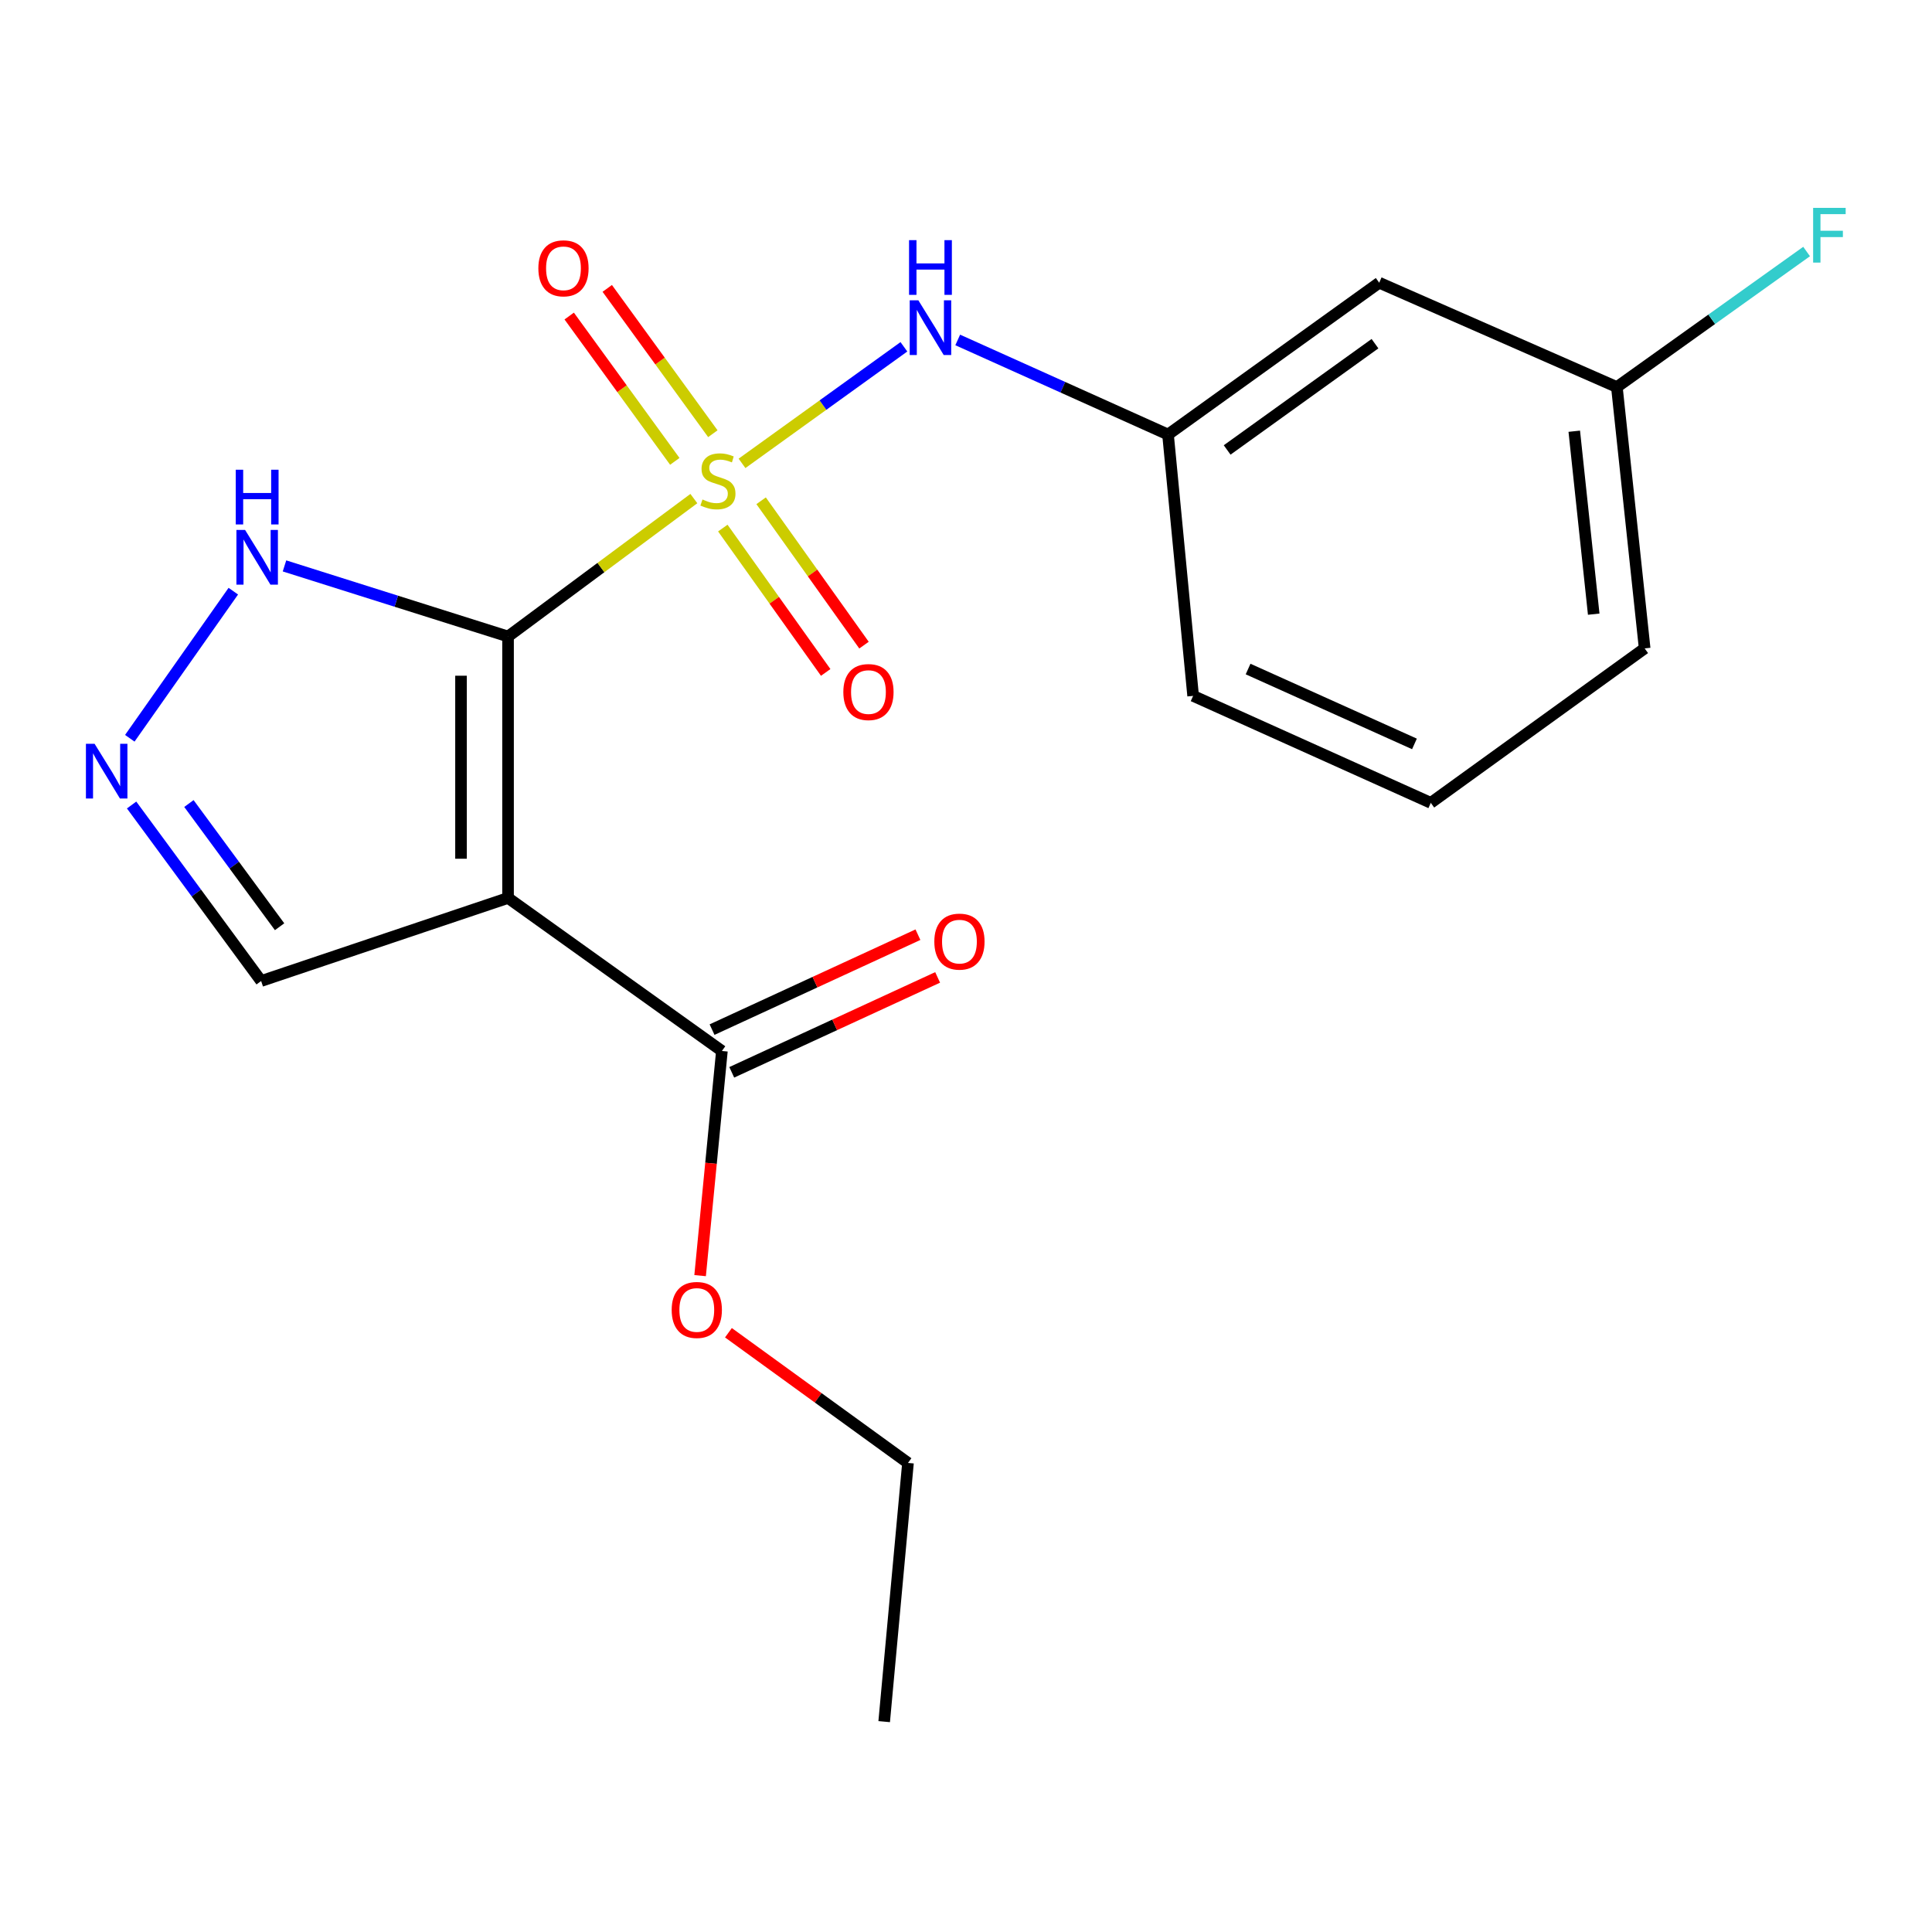 <?xml version='1.0' encoding='iso-8859-1'?>
<svg version='1.1' baseProfile='full'
              xmlns='http://www.w3.org/2000/svg'
                      xmlns:rdkit='http://www.rdkit.org/xml'
                      xmlns:xlink='http://www.w3.org/1999/xlink'
                  xml:space='preserve'
width='1000px' height='1000px' viewBox='0 0 1000 1000'>
<!-- END OF HEADER -->
<rect style='opacity:1.0;fill:#FFFFFF;stroke:none' width='1000' height='1000' x='0' y='0'> </rect>
<path class='bond-0' d='M 262.966,329.453 L 311.053,293.759' style='fill:none;fill-rule:evenodd;stroke:#000000;stroke-width:6px;stroke-linecap:butt;stroke-linejoin:miter;stroke-opacity:1' />
<path class='bond-0' d='M 311.053,293.759 L 359.14,258.065' style='fill:none;fill-rule:evenodd;stroke:#CCCC00;stroke-width:6px;stroke-linecap:butt;stroke-linejoin:miter;stroke-opacity:1' />
<path class='bond-1' d='M 262.966,329.453 L 262.966,464.776' style='fill:none;fill-rule:evenodd;stroke:#000000;stroke-width:6px;stroke-linecap:butt;stroke-linejoin:miter;stroke-opacity:1' />
<path class='bond-1' d='M 238.62,349.752 L 238.62,444.477' style='fill:none;fill-rule:evenodd;stroke:#000000;stroke-width:6px;stroke-linecap:butt;stroke-linejoin:miter;stroke-opacity:1' />
<path class='bond-2' d='M 262.966,329.453 L 205.109,311.182' style='fill:none;fill-rule:evenodd;stroke:#000000;stroke-width:6px;stroke-linecap:butt;stroke-linejoin:miter;stroke-opacity:1' />
<path class='bond-2' d='M 205.109,311.182 L 147.252,292.911' style='fill:none;fill-rule:evenodd;stroke:#0000FF;stroke-width:6px;stroke-linecap:butt;stroke-linejoin:miter;stroke-opacity:1' />
<path class='bond-3' d='M 384.071,239.837 L 425.965,209.672' style='fill:none;fill-rule:evenodd;stroke:#CCCC00;stroke-width:6px;stroke-linecap:butt;stroke-linejoin:miter;stroke-opacity:1' />
<path class='bond-3' d='M 425.965,209.672 L 467.86,179.506' style='fill:none;fill-rule:evenodd;stroke:#0000FF;stroke-width:6px;stroke-linecap:butt;stroke-linejoin:miter;stroke-opacity:1' />
<path class='bond-6' d='M 368.969,224.485 L 341.641,186.879' style='fill:none;fill-rule:evenodd;stroke:#CCCC00;stroke-width:6px;stroke-linecap:butt;stroke-linejoin:miter;stroke-opacity:1' />
<path class='bond-6' d='M 341.641,186.879 L 314.312,149.272' style='fill:none;fill-rule:evenodd;stroke:#FF0000;stroke-width:6px;stroke-linecap:butt;stroke-linejoin:miter;stroke-opacity:1' />
<path class='bond-6' d='M 349.275,238.797 L 321.946,201.191' style='fill:none;fill-rule:evenodd;stroke:#CCCC00;stroke-width:6px;stroke-linecap:butt;stroke-linejoin:miter;stroke-opacity:1' />
<path class='bond-6' d='M 321.946,201.191 L 294.617,163.584' style='fill:none;fill-rule:evenodd;stroke:#FF0000;stroke-width:6px;stroke-linecap:butt;stroke-linejoin:miter;stroke-opacity:1' />
<path class='bond-7' d='M 374.125,273.329 L 400.752,310.69' style='fill:none;fill-rule:evenodd;stroke:#CCCC00;stroke-width:6px;stroke-linecap:butt;stroke-linejoin:miter;stroke-opacity:1' />
<path class='bond-7' d='M 400.752,310.69 L 427.38,348.052' style='fill:none;fill-rule:evenodd;stroke:#FF0000;stroke-width:6px;stroke-linecap:butt;stroke-linejoin:miter;stroke-opacity:1' />
<path class='bond-7' d='M 393.951,259.199 L 420.578,296.561' style='fill:none;fill-rule:evenodd;stroke:#CCCC00;stroke-width:6px;stroke-linecap:butt;stroke-linejoin:miter;stroke-opacity:1' />
<path class='bond-7' d='M 420.578,296.561 L 447.206,333.922' style='fill:none;fill-rule:evenodd;stroke:#FF0000;stroke-width:6px;stroke-linecap:butt;stroke-linejoin:miter;stroke-opacity:1' />
<path class='bond-5' d='M 262.966,464.776 L 373.658,543.981' style='fill:none;fill-rule:evenodd;stroke:#000000;stroke-width:6px;stroke-linecap:butt;stroke-linejoin:miter;stroke-opacity:1' />
<path class='bond-8' d='M 262.966,464.776 L 135.164,507.773' style='fill:none;fill-rule:evenodd;stroke:#000000;stroke-width:6px;stroke-linecap:butt;stroke-linejoin:miter;stroke-opacity:1' />
<path class='bond-4' d='M 120.762,305.988 L 67.183,382.129' style='fill:none;fill-rule:evenodd;stroke:#0000FF;stroke-width:6px;stroke-linecap:butt;stroke-linejoin:miter;stroke-opacity:1' />
<path class='bond-9' d='M 495.715,175.956 L 550.14,200.436' style='fill:none;fill-rule:evenodd;stroke:#0000FF;stroke-width:6px;stroke-linecap:butt;stroke-linejoin:miter;stroke-opacity:1' />
<path class='bond-9' d='M 550.14,200.436 L 604.564,224.915' style='fill:none;fill-rule:evenodd;stroke:#000000;stroke-width:6px;stroke-linecap:butt;stroke-linejoin:miter;stroke-opacity:1' />
<path class='bond-20' d='M 68.117,416.669 L 101.64,462.221' style='fill:none;fill-rule:evenodd;stroke:#0000FF;stroke-width:6px;stroke-linecap:butt;stroke-linejoin:miter;stroke-opacity:1' />
<path class='bond-20' d='M 101.64,462.221 L 135.164,507.773' style='fill:none;fill-rule:evenodd;stroke:#000000;stroke-width:6px;stroke-linecap:butt;stroke-linejoin:miter;stroke-opacity:1' />
<path class='bond-20' d='M 97.782,415.904 L 121.249,447.791' style='fill:none;fill-rule:evenodd;stroke:#0000FF;stroke-width:6px;stroke-linecap:butt;stroke-linejoin:miter;stroke-opacity:1' />
<path class='bond-20' d='M 121.249,447.791 L 144.715,479.677' style='fill:none;fill-rule:evenodd;stroke:#000000;stroke-width:6px;stroke-linecap:butt;stroke-linejoin:miter;stroke-opacity:1' />
<path class='bond-10' d='M 378.755,555.035 L 432.036,530.47' style='fill:none;fill-rule:evenodd;stroke:#000000;stroke-width:6px;stroke-linecap:butt;stroke-linejoin:miter;stroke-opacity:1' />
<path class='bond-10' d='M 432.036,530.47 L 485.316,505.904' style='fill:none;fill-rule:evenodd;stroke:#FF0000;stroke-width:6px;stroke-linecap:butt;stroke-linejoin:miter;stroke-opacity:1' />
<path class='bond-10' d='M 368.561,532.926 L 421.842,508.361' style='fill:none;fill-rule:evenodd;stroke:#000000;stroke-width:6px;stroke-linecap:butt;stroke-linejoin:miter;stroke-opacity:1' />
<path class='bond-10' d='M 421.842,508.361 L 475.123,483.795' style='fill:none;fill-rule:evenodd;stroke:#FF0000;stroke-width:6px;stroke-linecap:butt;stroke-linejoin:miter;stroke-opacity:1' />
<path class='bond-13' d='M 373.658,543.981 L 368.017,602.123' style='fill:none;fill-rule:evenodd;stroke:#000000;stroke-width:6px;stroke-linecap:butt;stroke-linejoin:miter;stroke-opacity:1' />
<path class='bond-13' d='M 368.017,602.123 L 362.376,660.265' style='fill:none;fill-rule:evenodd;stroke:#FF0000;stroke-width:6px;stroke-linecap:butt;stroke-linejoin:miter;stroke-opacity:1' />
<path class='bond-11' d='M 604.564,224.915 L 713.877,146.332' style='fill:none;fill-rule:evenodd;stroke:#000000;stroke-width:6px;stroke-linecap:butt;stroke-linejoin:miter;stroke-opacity:1' />
<path class='bond-11' d='M 635.172,232.896 L 711.691,177.888' style='fill:none;fill-rule:evenodd;stroke:#000000;stroke-width:6px;stroke-linecap:butt;stroke-linejoin:miter;stroke-opacity:1' />
<path class='bond-16' d='M 604.564,224.915 L 617.562,360.183' style='fill:none;fill-rule:evenodd;stroke:#000000;stroke-width:6px;stroke-linecap:butt;stroke-linejoin:miter;stroke-opacity:1' />
<path class='bond-12' d='M 713.877,146.332 L 836.891,200.34' style='fill:none;fill-rule:evenodd;stroke:#000000;stroke-width:6px;stroke-linecap:butt;stroke-linejoin:miter;stroke-opacity:1' />
<path class='bond-14' d='M 836.891,200.34 L 885.993,165.263' style='fill:none;fill-rule:evenodd;stroke:#000000;stroke-width:6px;stroke-linecap:butt;stroke-linejoin:miter;stroke-opacity:1' />
<path class='bond-14' d='M 885.993,165.263 L 935.094,130.186' style='fill:none;fill-rule:evenodd;stroke:#33CCCC;stroke-width:6px;stroke-linecap:butt;stroke-linejoin:miter;stroke-opacity:1' />
<path class='bond-21' d='M 836.891,200.34 L 851.269,335.608' style='fill:none;fill-rule:evenodd;stroke:#000000;stroke-width:6px;stroke-linecap:butt;stroke-linejoin:miter;stroke-opacity:1' />
<path class='bond-21' d='M 814.838,223.203 L 824.903,317.891' style='fill:none;fill-rule:evenodd;stroke:#000000;stroke-width:6px;stroke-linecap:butt;stroke-linejoin:miter;stroke-opacity:1' />
<path class='bond-18' d='M 377.036,689.824 L 423.504,723.517' style='fill:none;fill-rule:evenodd;stroke:#FF0000;stroke-width:6px;stroke-linecap:butt;stroke-linejoin:miter;stroke-opacity:1' />
<path class='bond-18' d='M 423.504,723.517 L 469.973,757.209' style='fill:none;fill-rule:evenodd;stroke:#000000;stroke-width:6px;stroke-linecap:butt;stroke-linejoin:miter;stroke-opacity:1' />
<path class='bond-15' d='M 740.576,415.557 L 617.562,360.183' style='fill:none;fill-rule:evenodd;stroke:#000000;stroke-width:6px;stroke-linecap:butt;stroke-linejoin:miter;stroke-opacity:1' />
<path class='bond-15' d='M 732.118,385.05 L 646.008,346.289' style='fill:none;fill-rule:evenodd;stroke:#000000;stroke-width:6px;stroke-linecap:butt;stroke-linejoin:miter;stroke-opacity:1' />
<path class='bond-17' d='M 740.576,415.557 L 851.269,335.608' style='fill:none;fill-rule:evenodd;stroke:#000000;stroke-width:6px;stroke-linecap:butt;stroke-linejoin:miter;stroke-opacity:1' />
<path class='bond-19' d='M 469.973,757.209 L 457.651,891.111' style='fill:none;fill-rule:evenodd;stroke:#000000;stroke-width:6px;stroke-linecap:butt;stroke-linejoin:miter;stroke-opacity:1' />
<path  class='atom-1' d='M 363.602 258.535
Q 363.922 258.655, 365.242 259.215
Q 366.562 259.775, 368.002 260.135
Q 369.482 260.455, 370.922 260.455
Q 373.602 260.455, 375.162 259.175
Q 376.722 257.855, 376.722 255.575
Q 376.722 254.015, 375.922 253.055
Q 375.162 252.095, 373.962 251.575
Q 372.762 251.055, 370.762 250.455
Q 368.242 249.695, 366.722 248.975
Q 365.242 248.255, 364.162 246.735
Q 363.122 245.215, 363.122 242.655
Q 363.122 239.095, 365.522 236.895
Q 367.962 234.695, 372.762 234.695
Q 376.042 234.695, 379.762 236.255
L 378.842 239.335
Q 375.442 237.935, 372.882 237.935
Q 370.122 237.935, 368.602 239.095
Q 367.082 240.215, 367.122 242.175
Q 367.122 243.695, 367.882 244.615
Q 368.682 245.535, 369.802 246.055
Q 370.962 246.575, 372.882 247.175
Q 375.442 247.975, 376.962 248.775
Q 378.482 249.575, 379.562 251.215
Q 380.682 252.815, 380.682 255.575
Q 380.682 259.495, 378.042 261.615
Q 375.442 263.695, 371.082 263.695
Q 368.562 263.695, 366.642 263.135
Q 364.762 262.615, 362.522 261.695
L 363.602 258.535
' fill='#CCCC00'/>
<path  class='atom-3' d='M 126.848 274.284
L 136.128 289.284
Q 137.048 290.764, 138.528 293.444
Q 140.008 296.124, 140.088 296.284
L 140.088 274.284
L 143.848 274.284
L 143.848 302.604
L 139.968 302.604
L 130.008 286.204
Q 128.848 284.284, 127.608 282.084
Q 126.408 279.884, 126.048 279.204
L 126.048 302.604
L 122.368 302.604
L 122.368 274.284
L 126.848 274.284
' fill='#0000FF'/>
<path  class='atom-3' d='M 122.028 243.132
L 125.868 243.132
L 125.868 255.172
L 140.348 255.172
L 140.348 243.132
L 144.188 243.132
L 144.188 271.452
L 140.348 271.452
L 140.348 258.372
L 125.868 258.372
L 125.868 271.452
L 122.028 271.452
L 122.028 243.132
' fill='#0000FF'/>
<path  class='atom-4' d='M 475.345 155.45
L 484.625 170.45
Q 485.545 171.93, 487.025 174.61
Q 488.505 177.29, 488.585 177.45
L 488.585 155.45
L 492.345 155.45
L 492.345 183.77
L 488.465 183.77
L 478.505 167.37
Q 477.345 165.45, 476.105 163.25
Q 474.905 161.05, 474.545 160.37
L 474.545 183.77
L 470.865 183.77
L 470.865 155.45
L 475.345 155.45
' fill='#0000FF'/>
<path  class='atom-4' d='M 470.525 124.298
L 474.365 124.298
L 474.365 136.338
L 488.845 136.338
L 488.845 124.298
L 492.685 124.298
L 492.685 152.618
L 488.845 152.618
L 488.845 139.538
L 474.365 139.538
L 474.365 152.618
L 470.525 152.618
L 470.525 124.298
' fill='#0000FF'/>
<path  class='atom-5' d='M 48.955 384.977
L 58.235 399.977
Q 59.155 401.457, 60.635 404.137
Q 62.115 406.817, 62.195 406.977
L 62.195 384.977
L 65.955 384.977
L 65.955 413.297
L 62.075 413.297
L 52.115 396.897
Q 50.955 394.977, 49.715 392.777
Q 48.515 390.577, 48.155 389.897
L 48.155 413.297
L 44.475 413.297
L 44.475 384.977
L 48.955 384.977
' fill='#0000FF'/>
<path  class='atom-7' d='M 278.653 138.879
Q 278.653 132.079, 282.013 128.279
Q 285.373 124.479, 291.653 124.479
Q 297.933 124.479, 301.293 128.279
Q 304.653 132.079, 304.653 138.879
Q 304.653 145.759, 301.253 149.679
Q 297.853 153.559, 291.653 153.559
Q 285.413 153.559, 282.013 149.679
Q 278.653 145.799, 278.653 138.879
M 291.653 150.359
Q 295.973 150.359, 298.293 147.479
Q 300.653 144.559, 300.653 138.879
Q 300.653 133.319, 298.293 130.519
Q 295.973 127.679, 291.653 127.679
Q 287.333 127.679, 284.973 130.479
Q 282.653 133.279, 282.653 138.879
Q 282.653 144.599, 284.973 147.479
Q 287.333 150.359, 291.653 150.359
' fill='#FF0000'/>
<path  class='atom-8' d='M 436.509 358.207
Q 436.509 351.407, 439.869 347.607
Q 443.229 343.807, 449.509 343.807
Q 455.789 343.807, 459.149 347.607
Q 462.509 351.407, 462.509 358.207
Q 462.509 365.087, 459.109 369.007
Q 455.709 372.887, 449.509 372.887
Q 443.269 372.887, 439.869 369.007
Q 436.509 365.127, 436.509 358.207
M 449.509 369.687
Q 453.829 369.687, 456.149 366.807
Q 458.509 363.887, 458.509 358.207
Q 458.509 352.647, 456.149 349.847
Q 453.829 347.007, 449.509 347.007
Q 445.189 347.007, 442.829 349.807
Q 440.509 352.607, 440.509 358.207
Q 440.509 363.927, 442.829 366.807
Q 445.189 369.687, 449.509 369.687
' fill='#FF0000'/>
<path  class='atom-11' d='M 483.604 487.376
Q 483.604 480.576, 486.964 476.776
Q 490.324 472.976, 496.604 472.976
Q 502.884 472.976, 506.244 476.776
Q 509.604 480.576, 509.604 487.376
Q 509.604 494.256, 506.204 498.176
Q 502.804 502.056, 496.604 502.056
Q 490.364 502.056, 486.964 498.176
Q 483.604 494.296, 483.604 487.376
M 496.604 498.856
Q 500.924 498.856, 503.244 495.976
Q 505.604 493.056, 505.604 487.376
Q 505.604 481.816, 503.244 479.016
Q 500.924 476.176, 496.604 476.176
Q 492.284 476.176, 489.924 478.976
Q 487.604 481.776, 487.604 487.376
Q 487.604 493.096, 489.924 495.976
Q 492.284 498.856, 496.604 498.856
' fill='#FF0000'/>
<path  class='atom-14' d='M 347.66 678.03
Q 347.66 671.23, 351.02 667.43
Q 354.38 663.63, 360.66 663.63
Q 366.94 663.63, 370.3 667.43
Q 373.66 671.23, 373.66 678.03
Q 373.66 684.91, 370.26 688.83
Q 366.86 692.71, 360.66 692.71
Q 354.42 692.71, 351.02 688.83
Q 347.66 684.95, 347.66 678.03
M 360.66 689.51
Q 364.98 689.51, 367.3 686.63
Q 369.66 683.71, 369.66 678.03
Q 369.66 672.47, 367.3 669.67
Q 364.98 666.83, 360.66 666.83
Q 356.34 666.83, 353.98 669.63
Q 351.66 672.43, 351.66 678.03
Q 351.66 683.75, 353.98 686.63
Q 356.34 689.51, 360.66 689.51
' fill='#FF0000'/>
<path  class='atom-15' d='M 938.474 107.597
L 955.314 107.597
L 955.314 110.837
L 942.274 110.837
L 942.274 119.437
L 953.874 119.437
L 953.874 122.717
L 942.274 122.717
L 942.274 135.917
L 938.474 135.917
L 938.474 107.597
' fill='#33CCCC'/>
</svg>
